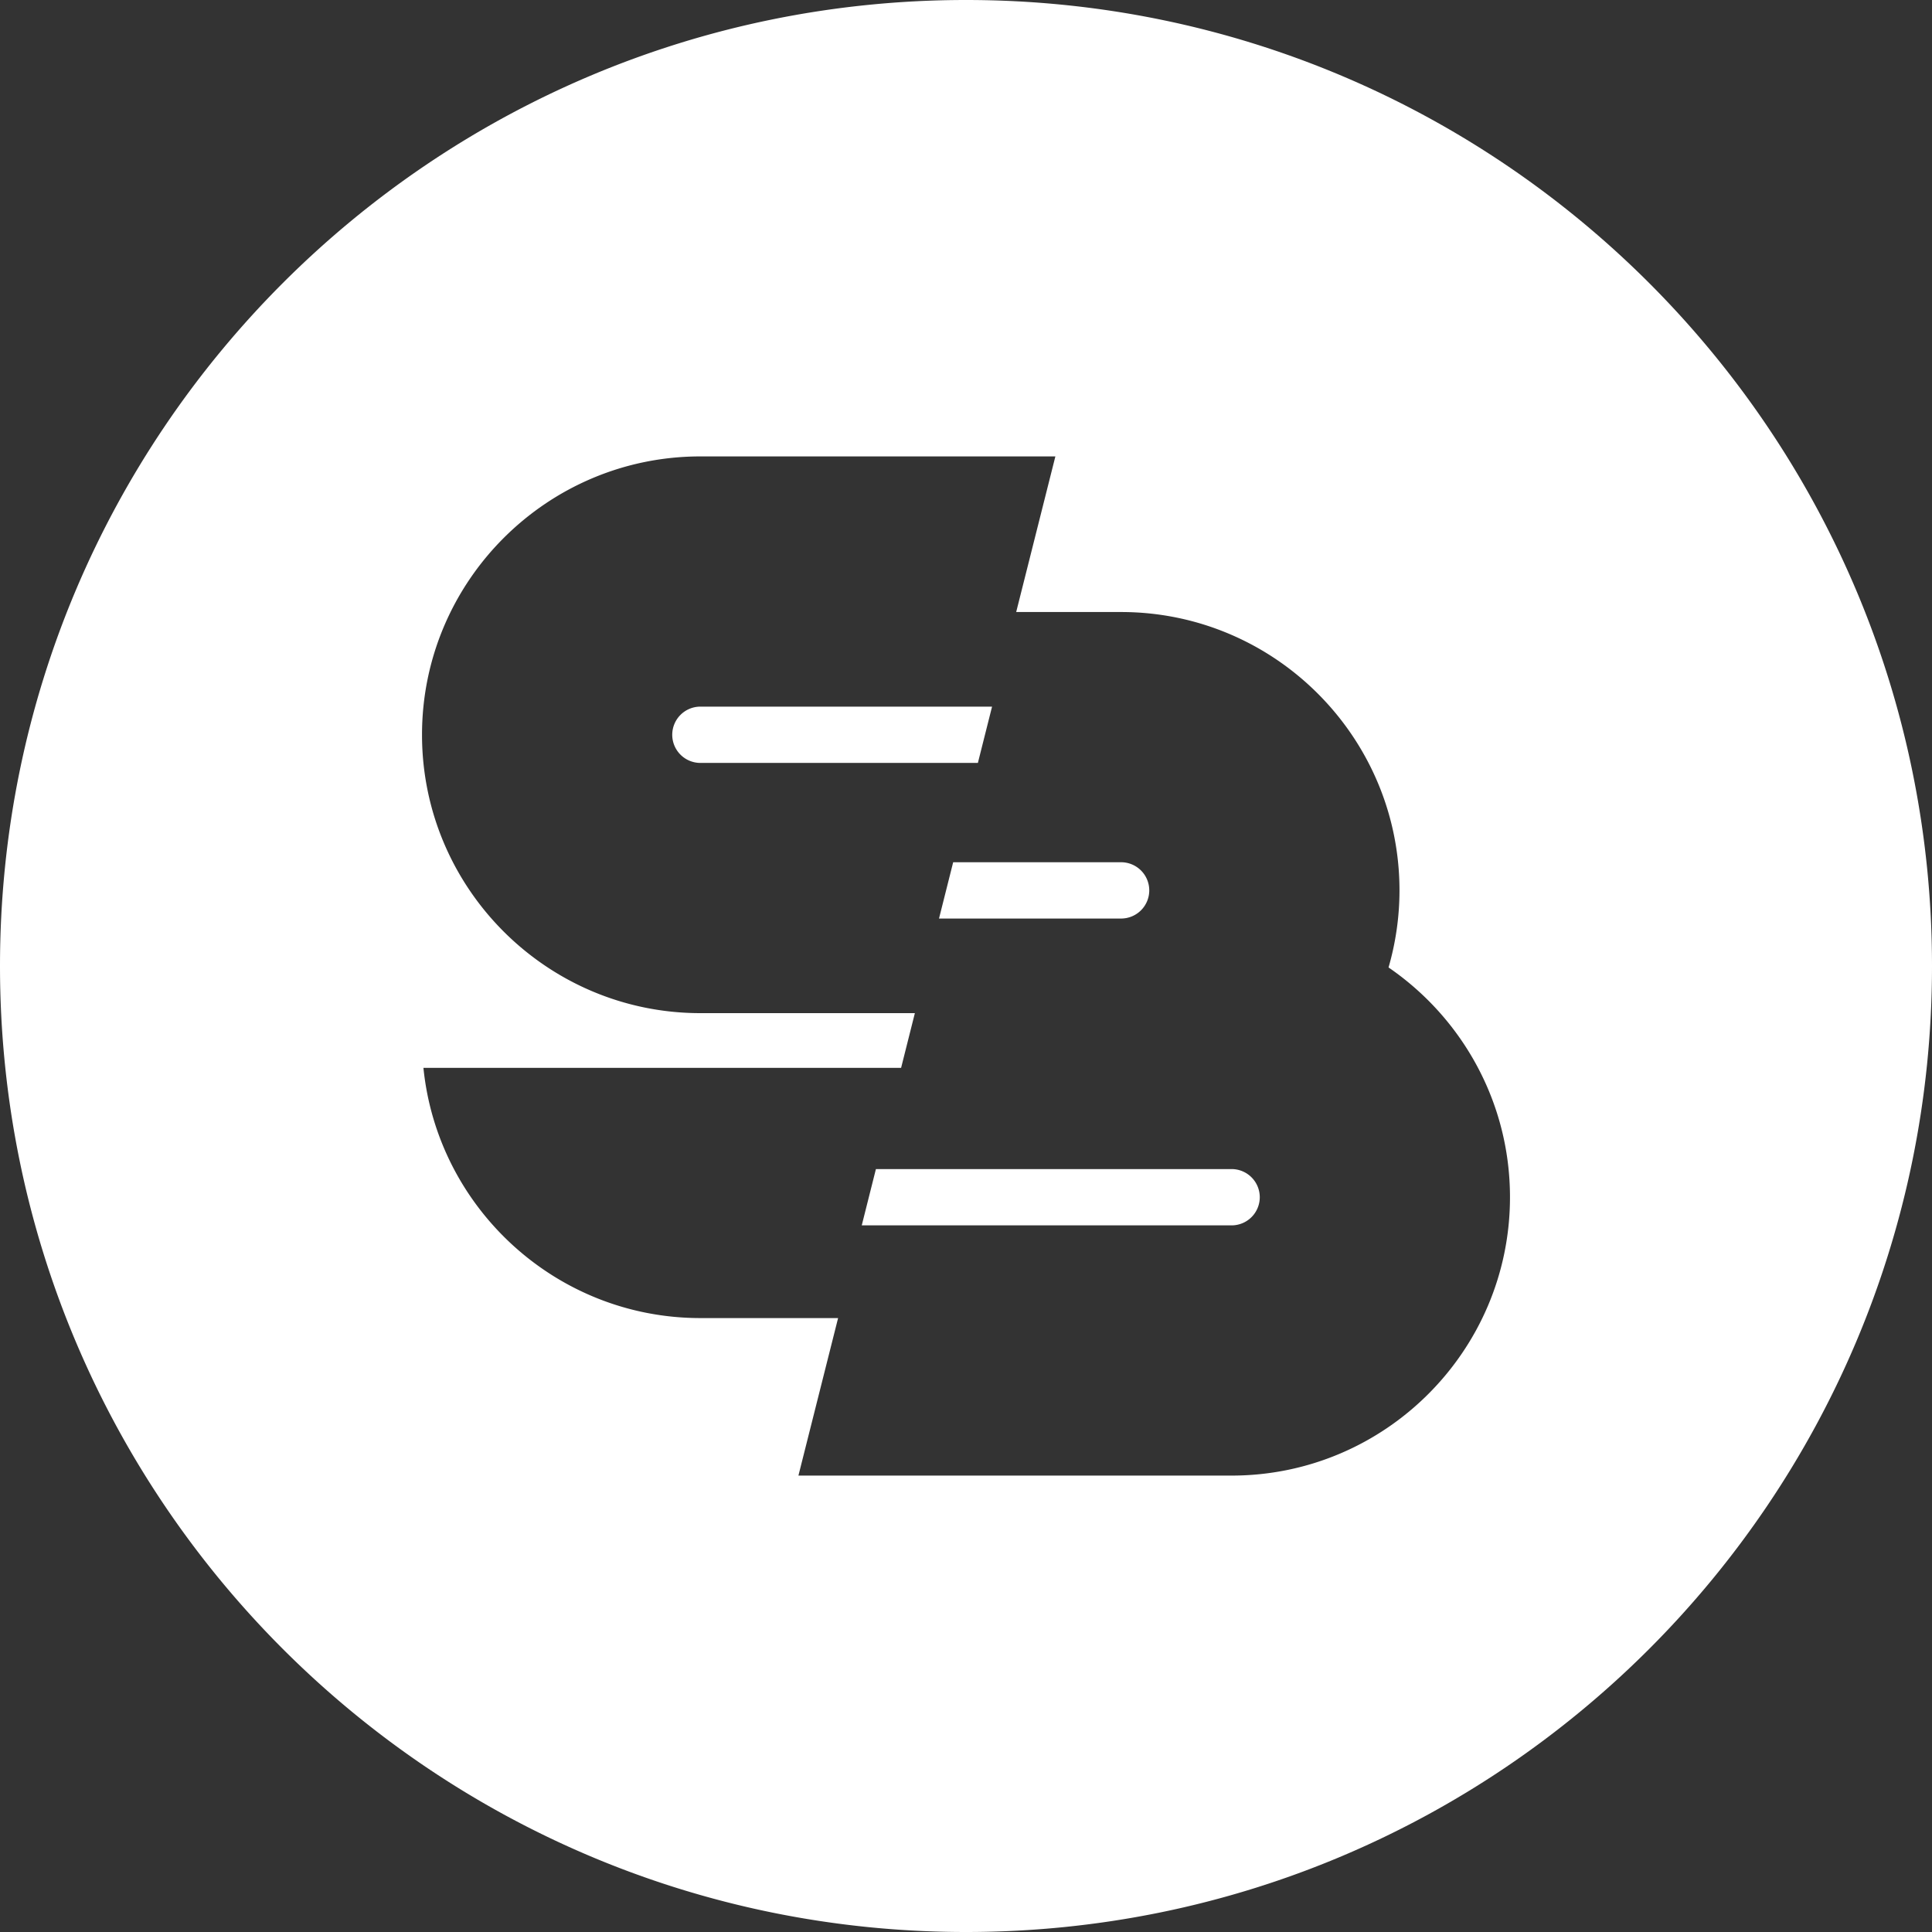 <svg width="180" height="180" xmlns="http://www.w3.org/2000/svg"><rect width="100%" height="100%" fill="#333333" stroke="none"/><path d="M92.428 65.835l-1.321 5.245H65.253a2.625 2.625 0 0 1-2.622-2.622 2.625 2.625 0 0 1 2.622-2.623h27.175zm-4.943 19.743l1.32-5.245h15.646a2.625 2.625 0 0 1 2.623 2.622 2.625 2.625 0 0 1-2.623 2.623H87.485zm-5.878 23.342h33.14a2.626 2.626 0 0 1 2.623 2.623 2.626 2.626 0 0 1-2.623 2.622h-34.46l1.32-5.245zm-7.22 28.557h40.36c14.3 0 25.935-11.634 25.935-25.935 0-8.88-4.49-16.73-11.315-21.407a25.865 25.865 0 0 0 1.02-7.179c0-14.3-11.636-25.935-25.936-25.935h-9.775l3.651-14.498H65.253c-14.3 0-25.935 11.634-25.935 25.934 0 14.301 11.635 25.935 25.935 25.935h19.983l-1.283 5.1H39.45c1.32 13.072 12.388 23.31 25.803 23.31h12.83l-3.696 14.675zM0 90C0 40.294 40.294 0 90 0c49.705 0 90 40.294 90 90s-40.295 90-90 90c-49.706 0-90-40.294-90-90z" fill="#FFF" fill-rule="evenodd"/></svg>